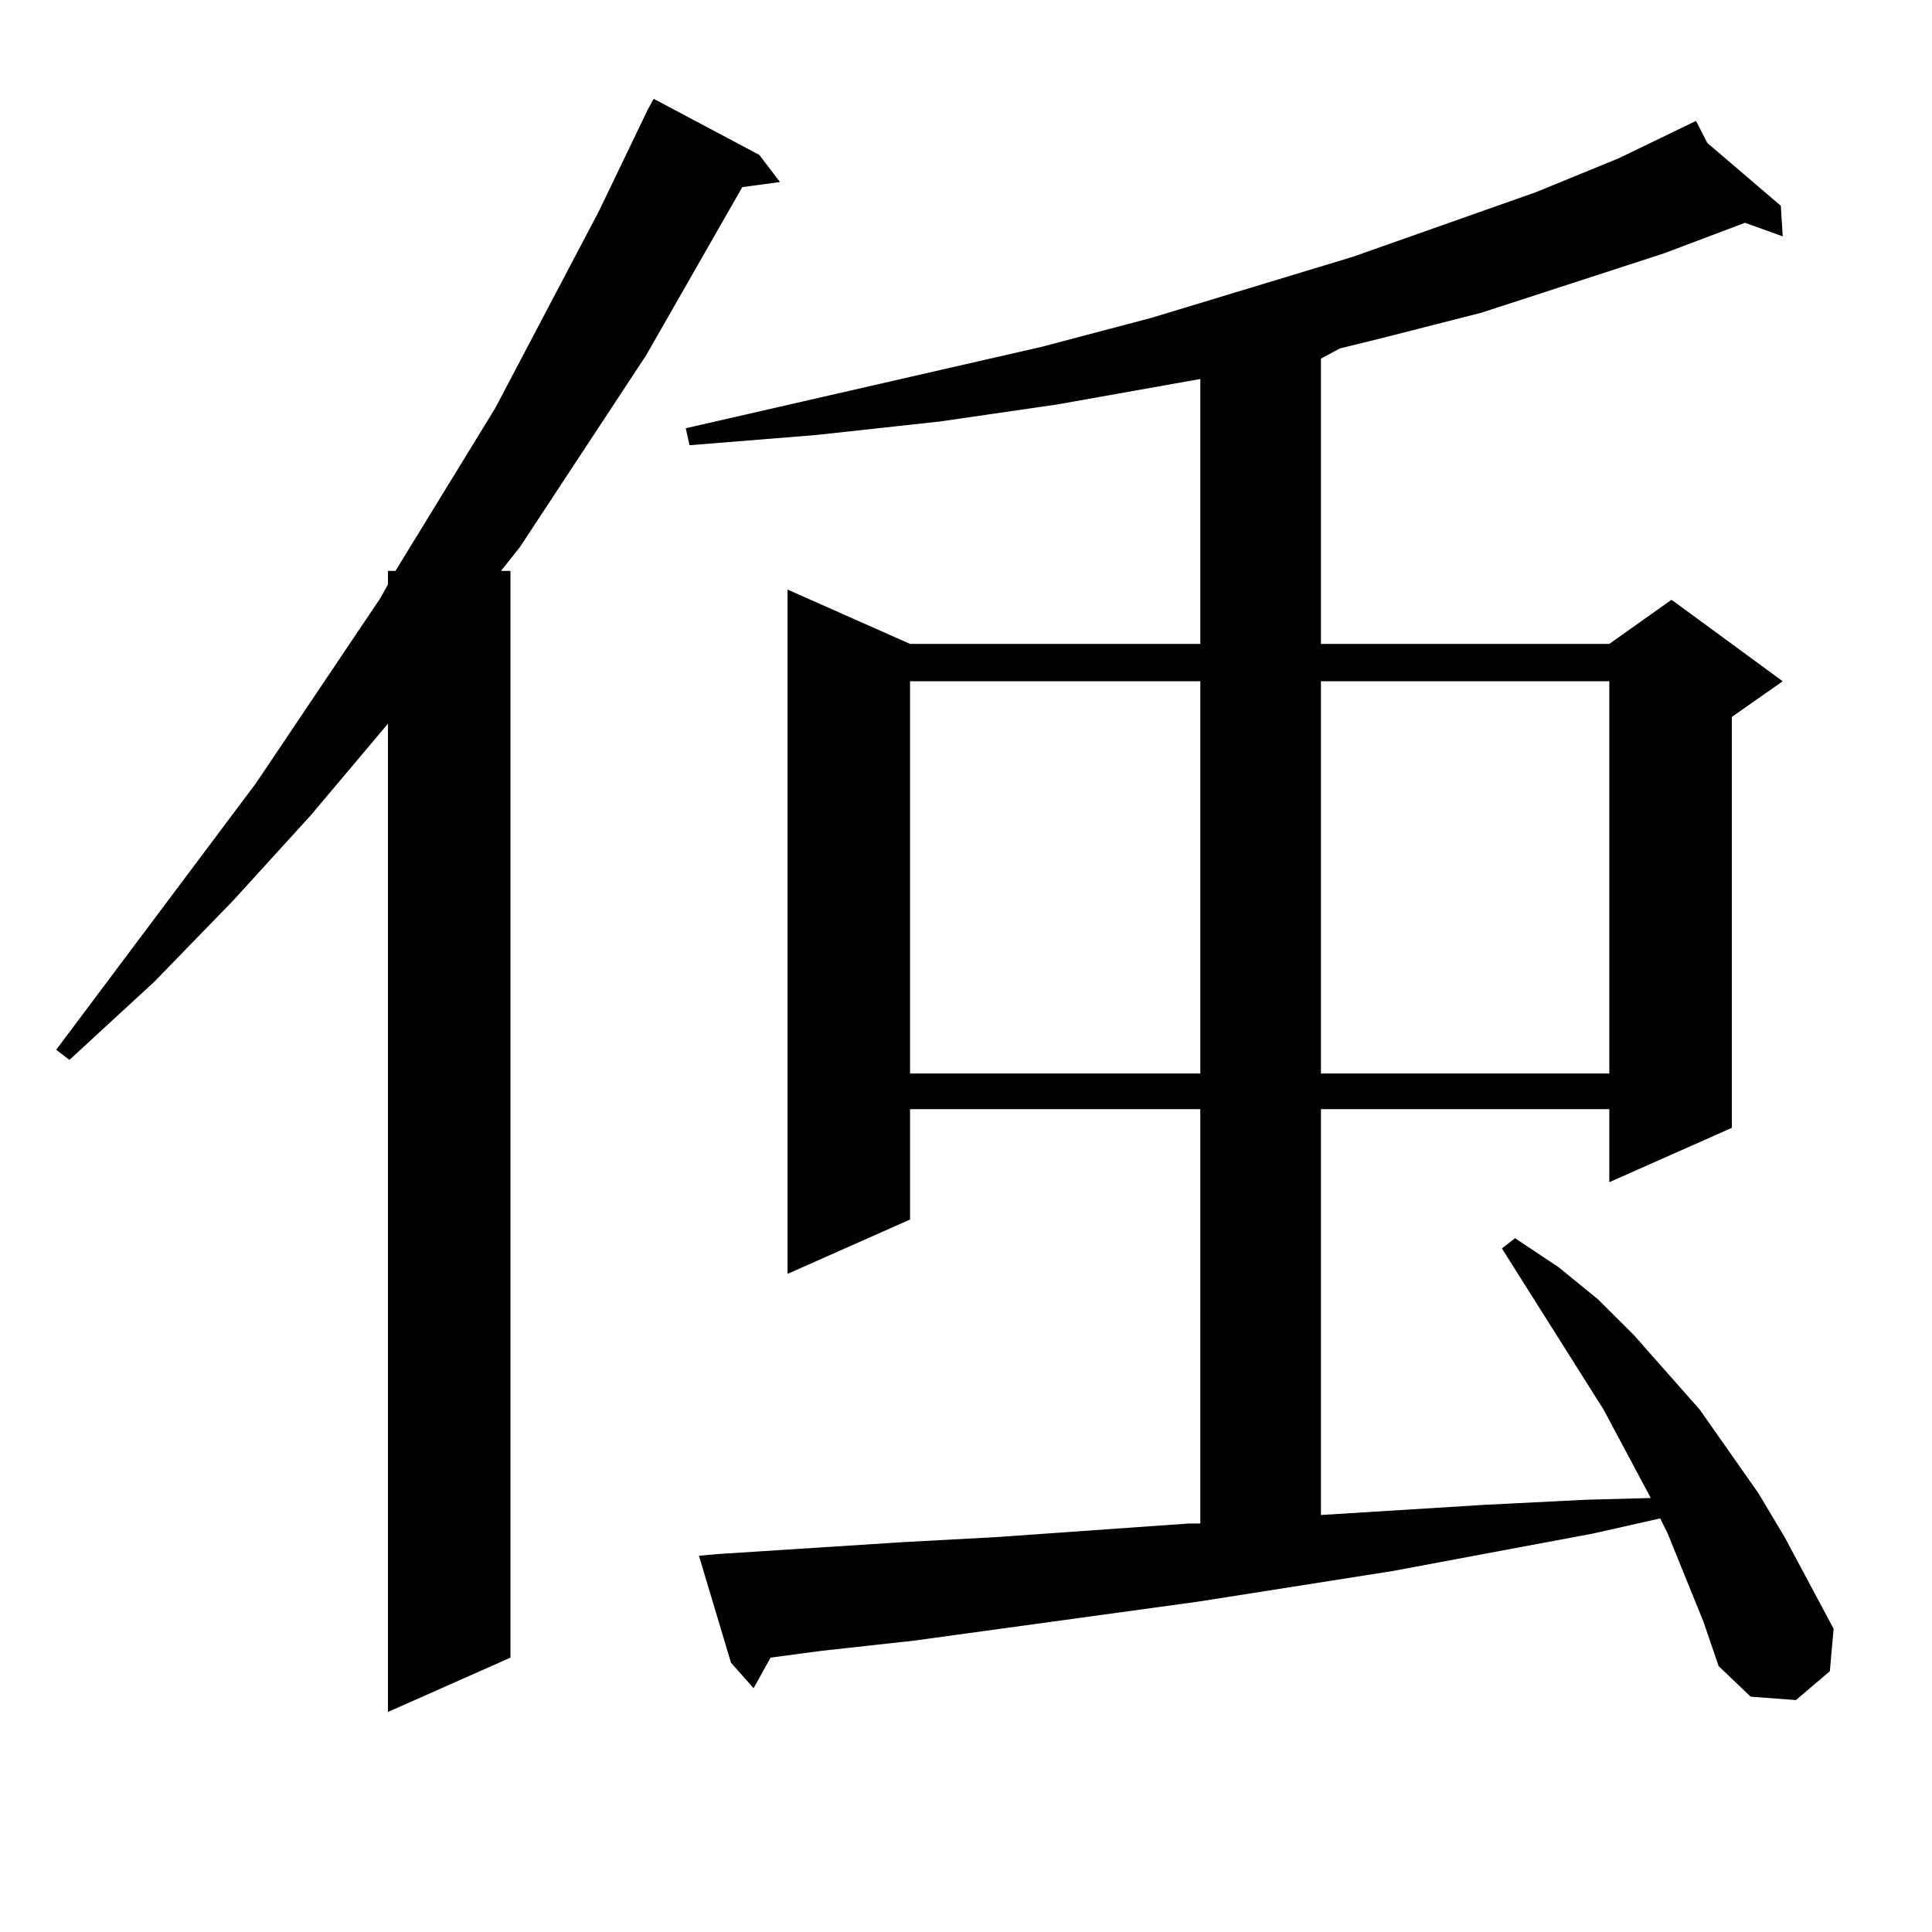 <?xml version="1.0" encoding="utf-8"?>
<!-- Generator: Adobe Illustrator 16.0.0, SVG Export Plug-In . SVG Version: 6.00 Build 0)  -->
<!DOCTYPE svg PUBLIC "-//W3C//DTD SVG 1.1//EN" "http://www.w3.org/Graphics/SVG/1.1/DTD/svg11.dtd">
<svg version="1.1" id="图层_1" xmlns="http://www.w3.org/2000/svg" xmlns:xlink="http://www.w3.org/1999/xlink" x="0px" y="0px"
	 width="1000px" height="1000px" viewBox="0 0 1000 1000" enable-background="new 0 0 1000 1000" xml:space="preserve">
<path d="M392.99,80.156l10.731,14.063l-19.512,2.637l-49.755,87.012l-65.364,99.316l-9.756,12.305h4.878v562.5L200.8,886.113V374.59
	l-39.999,47.461l-39.999,43.945l-40.975,42.188l-43.901,40.43l-6.829-5.273l103.412-137.988l64.389-95.801l3.902-7.031v-7.031h3.902
	l51.706-84.375l53.657-101.953l25.365-52.734l2.927-5.273L392.99,80.156z M881.759,839.531l-18.536-45.703l-3.902-7.91l-35.121,7.91
	l-51.706,9.668l-51.706,9.668l-100.485,15.82l-147.313,20.215l-47.804,5.273l-26.341,3.516l-8.78,15.82l-11.707-13.184
	l-16.585-55.371l9.756-0.879l95.607-6.152l48.779-2.637l49.755-3.516l49.755-3.516h5.854V574.102h-150.24v57.129l-63.413,28.125
	V305.156l63.413,28.125h150.24V196.172l-74.145,13.184l-60.486,8.789l-64.389,7.031l-65.364,5.273l-1.951-8.789l184.386-42.188
	l56.584-14.941L700.3,132.891l94.632-33.398l42.926-17.578l39.999-19.336l5.854,11.426l38.048,32.52l0.976,15.82l-19.512-7.031
	l-41.95,15.82l-94.632,30.762l-51.706,13.184l-21.463,5.273l-9.756,5.273v147.656h149.265l32.194-22.852l57.56,42.188
	l-26.341,18.457V583.77l-63.413,28.125v-37.793H683.715V784.16l84.876-5.273l52.682-2.637l33.17-0.879l-24.39-45.703l-52.682-83.496
	l6.829-5.273l22.438,14.941l20.487,16.699l18.536,18.457l34.146,38.672l30.243,43.066l13.658,22.852l25.365,47.461l-1.951,21.973
	l-17.561,14.941l-23.414-1.758l-16.585-15.82L881.759,839.531z M471.037,352.617v203.027h150.24V352.617H471.037z M683.715,352.617
	v203.027h149.265V352.617H683.715z"/>
</svg>
